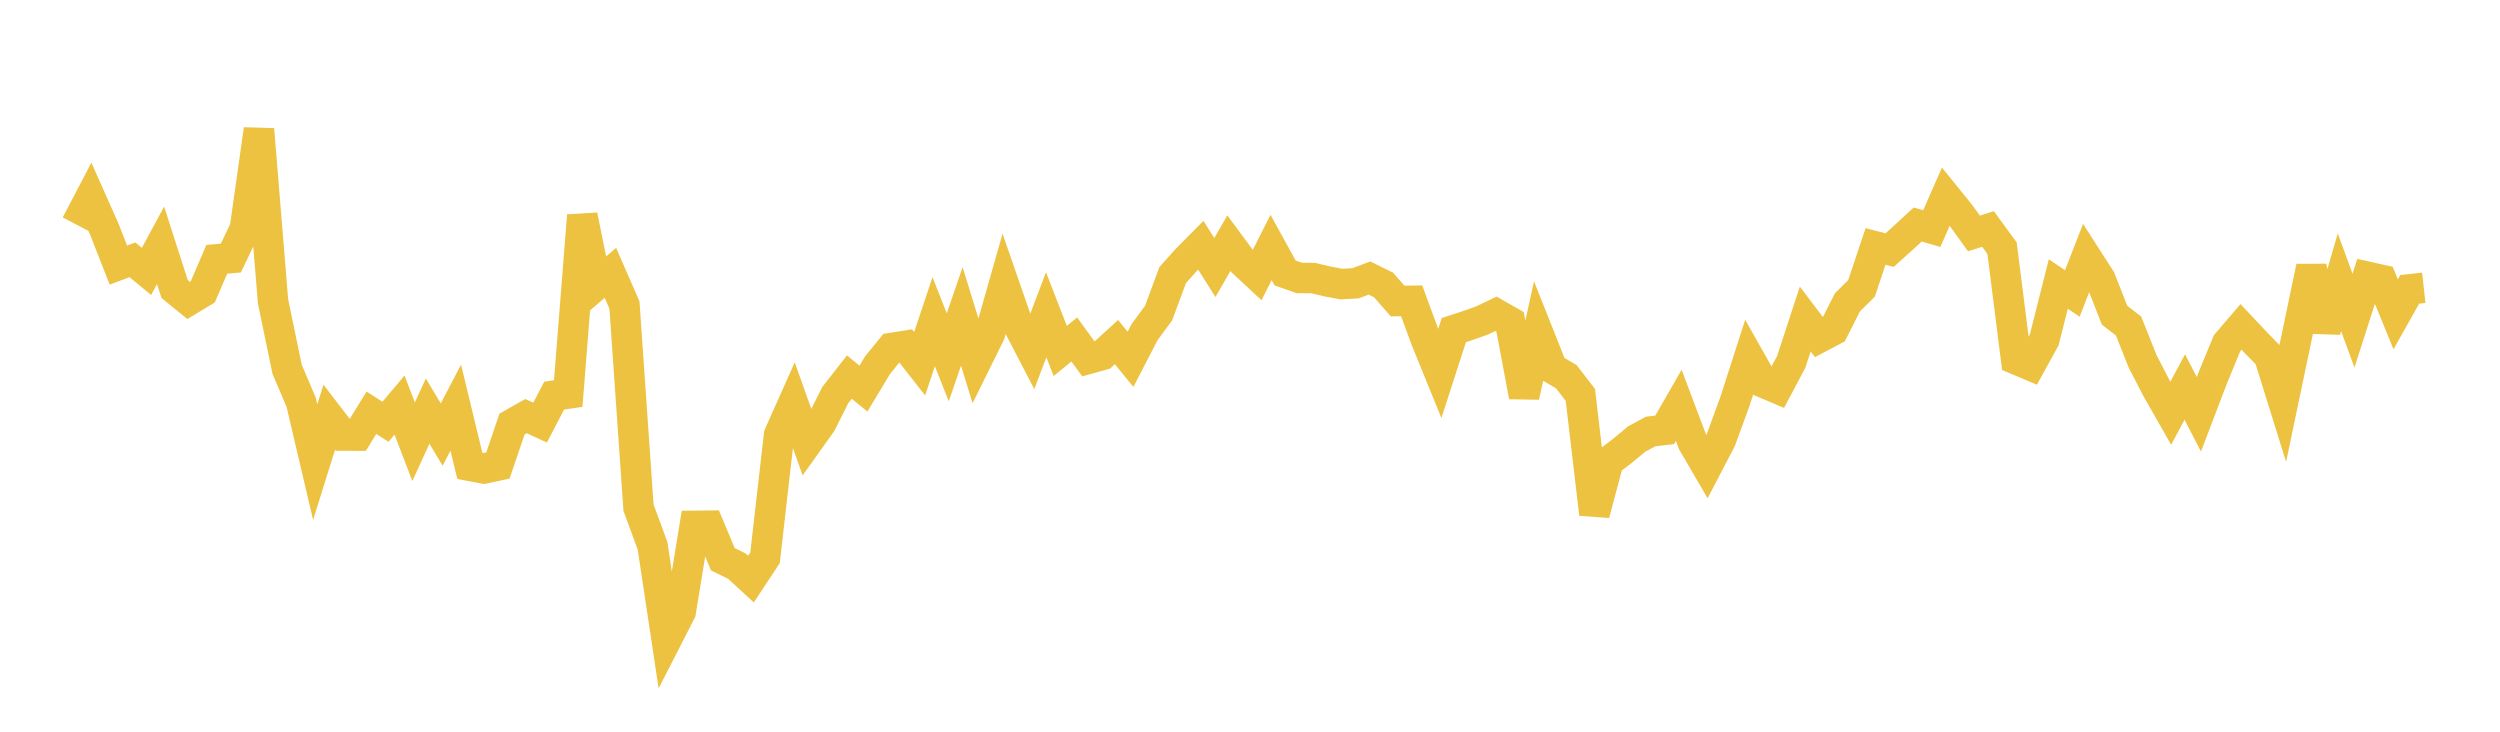<svg width="164" height="48" xmlns="http://www.w3.org/2000/svg" xmlns:xlink="http://www.w3.org/1999/xlink"><path fill="none" stroke="rgb(237,194,64)" stroke-width="2" d="M5,14.726L5.922,12.965L6.844,15.036L7.766,17.39L8.689,17.043L9.611,17.804L10.533,16.092L11.455,18.958L12.377,19.71L13.299,19.152L14.222,17.011L15.144,16.929L16.066,14.994L16.988,8.485L17.91,19.764L18.832,24.22L19.754,26.385L20.677,30.318L21.599,27.37L22.521,28.572L23.443,28.576L24.365,27.077L25.287,27.667L26.21,26.575L27.132,28.978L28.054,26.969L28.976,28.506L29.898,26.741L30.82,30.559L31.743,30.734L32.665,30.537L33.587,27.818L34.509,27.297L35.431,27.723L36.353,25.952L37.275,25.817L38.198,14.138L39.12,18.69L40.042,17.899L40.964,20.011L41.886,33.303L42.808,35.807L43.731,41.938L44.653,40.138L45.575,34.497L46.497,34.487L47.419,36.687L48.341,37.139L49.263,37.989L50.186,36.593L51.108,28.523L52.03,26.457L52.952,29.045L53.874,27.752L54.796,25.914L55.719,24.736L56.641,25.492L57.563,23.961L58.485,22.828L59.407,22.683L60.329,23.861L61.251,21.103L62.174,23.441L63.096,20.756L64.018,23.757L64.94,21.894L65.862,18.652L66.784,21.308L67.707,23.084L68.629,20.65L69.551,23.022L70.473,22.269L71.395,23.541L72.317,23.284L73.24,22.442L74.162,23.57L75.084,21.787L76.006,20.536L76.928,18.044L77.85,17.015L78.772,16.085L79.695,17.55L80.617,15.951L81.539,17.199L82.461,18.057L83.383,16.233L84.305,17.907L85.228,18.233L86.15,18.243L87.072,18.462L87.994,18.634L88.916,18.585L89.838,18.24L90.76,18.692L91.683,19.748L92.605,19.733L93.527,22.24L94.449,24.506L95.371,21.655L96.293,21.353L97.216,21.026L98.138,20.584L99.06,21.11L99.982,26.007L100.904,21.848L101.826,24.168L102.749,24.711L103.671,25.906L104.593,33.722L105.515,30.272L106.437,29.572L107.359,28.805L108.281,28.307L109.204,28.198L110.126,26.591L111.048,29.037L111.97,30.619L112.892,28.851L113.814,26.324L114.737,23.456L115.659,25.089L116.581,25.48L117.503,23.742L118.425,20.928L119.347,22.147L120.269,21.66L121.192,19.832L122.114,18.921L123.036,16.168L123.958,16.407L124.88,15.578L125.802,14.729L126.725,14.996L127.647,12.896L128.569,14.034L129.491,15.314L130.413,15.022L131.335,16.284L132.257,23.575L133.18,23.965L134.102,22.291L135.024,18.631L135.946,19.25L136.868,16.879L137.79,18.316L138.713,20.675L139.635,21.391L140.557,23.708L141.479,25.493L142.401,27.111L143.323,25.39L144.246,27.177L145.168,24.763L146.09,22.521L147.012,21.444L147.934,22.424L148.856,23.371L149.778,26.33L150.701,21.927L151.623,17.512L152.545,21.687L153.467,18.518L154.389,21.033L155.311,18.156L156.234,18.363L157.156,20.62L158.078,18.981L159,18.879"></path></svg>